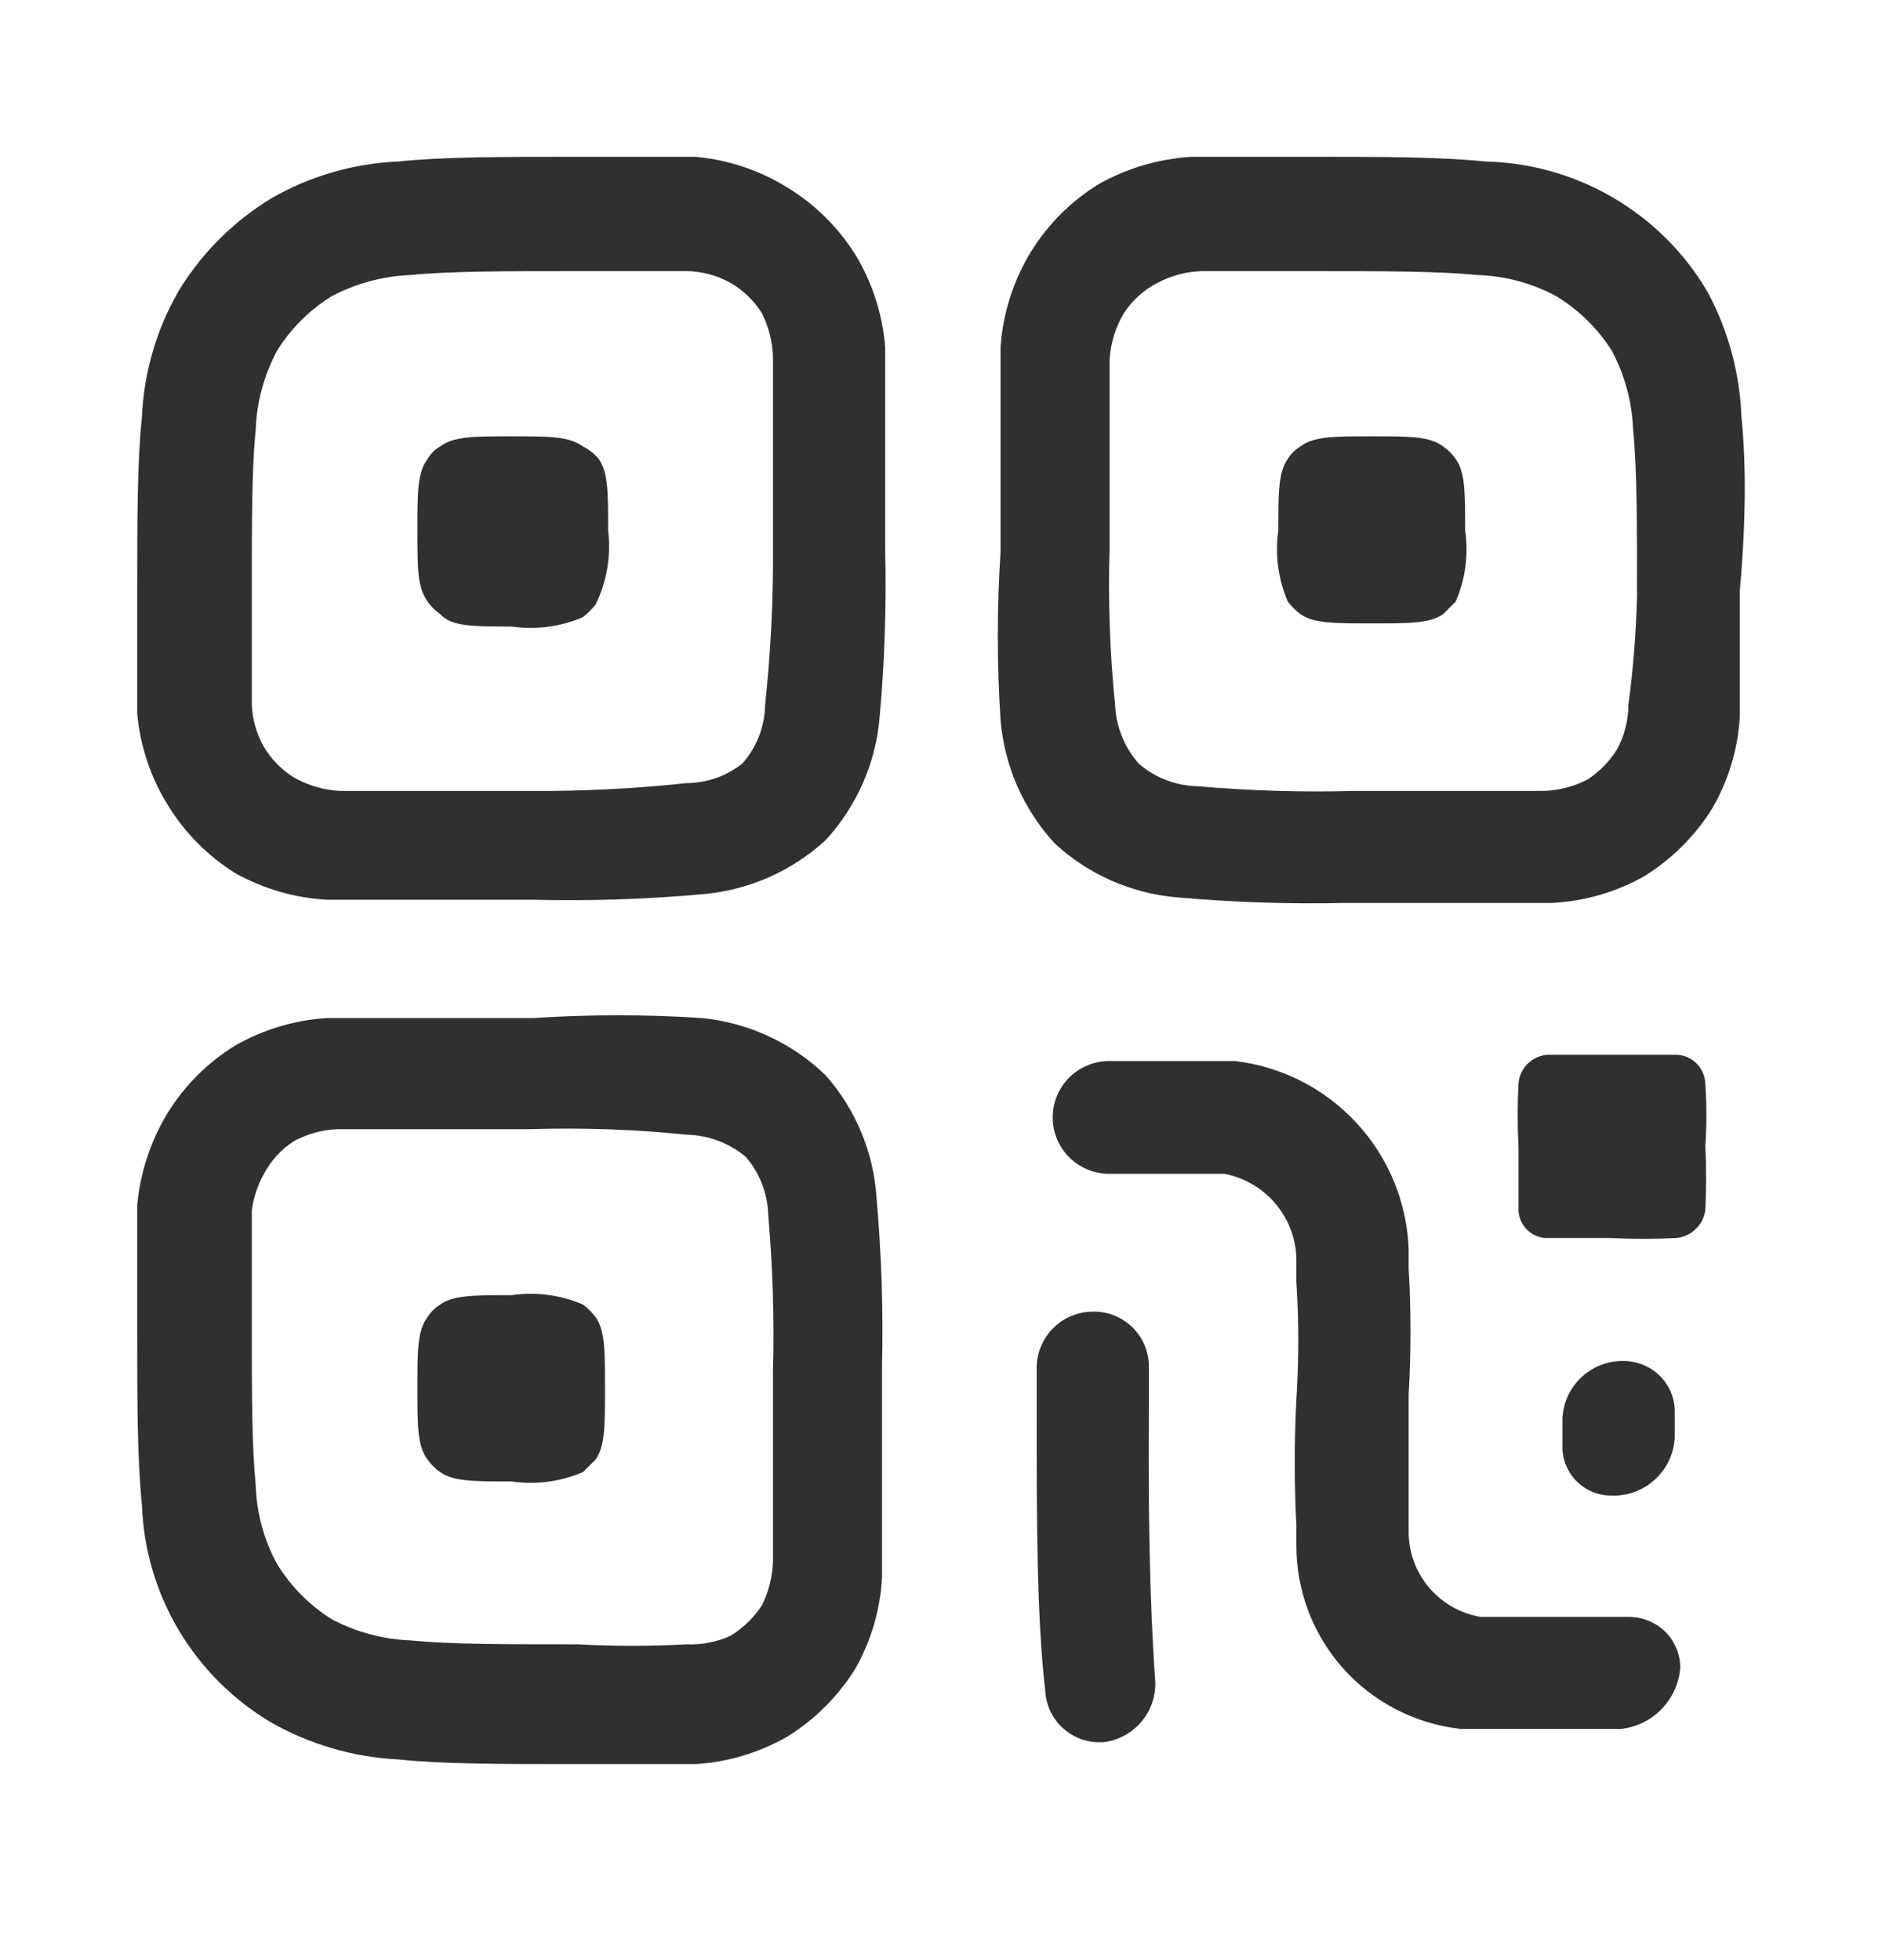 <svg xmlns="http://www.w3.org/2000/svg" width="24" height="25" viewBox="0 0 24 25" fill="none">
  <path fill-rule="evenodd" clip-rule="evenodd" d="M7.435 5.695C7.255 5.565 7.014 5.565 6.524 5.565C6.034 5.565 5.783 5.565 5.613 5.695C5.546 5.732 5.49 5.787 5.453 5.854C5.323 6.024 5.323 6.274 5.323 6.763C5.323 7.252 5.323 7.492 5.453 7.672C5.496 7.735 5.55 7.789 5.613 7.832C5.753 7.991 6.034 7.991 6.524 7.991C6.833 8.036 7.148 7.994 7.435 7.871C7.493 7.823 7.547 7.77 7.595 7.712C7.739 7.418 7.795 7.088 7.755 6.763C7.755 6.274 7.755 6.024 7.635 5.854C7.58 5.788 7.512 5.733 7.435 5.695Z" fill="#303030"/>
  <path fill-rule="evenodd" clip-rule="evenodd" d="M10.908 3.248C10.689 2.898 10.39 2.604 10.037 2.389C9.683 2.17 9.281 2.036 8.866 2C8.456 2 7.965 2 7.365 2H7.295C6.394 2 5.653 2 5.073 2.06C4.506 2.085 3.953 2.246 3.461 2.529C2.979 2.822 2.573 3.226 2.28 3.708C1.996 4.198 1.835 4.749 1.81 5.315C1.75 5.894 1.75 6.633 1.75 7.532V7.602C1.75 8.201 1.75 8.69 1.75 9.1C1.787 9.514 1.92 9.914 2.14 10.268C2.355 10.62 2.65 10.918 3.001 11.137C3.363 11.339 3.767 11.455 4.182 11.476C4.582 11.476 5.083 11.476 5.673 11.476H6.804C7.519 11.493 8.234 11.47 8.946 11.406C9.535 11.359 10.092 11.116 10.527 10.717C10.927 10.283 11.171 9.728 11.218 9.14C11.282 8.429 11.305 7.716 11.288 7.003V5.914C11.288 5.325 11.288 4.826 11.288 4.426C11.255 4.01 11.125 3.606 10.908 3.248ZM9.857 6.993C9.862 7.66 9.828 8.327 9.757 8.99C9.753 9.266 9.65 9.532 9.466 9.739C9.264 9.899 9.014 9.987 8.756 9.988C8.091 10.059 7.423 10.093 6.754 10.088H5.753C5.113 10.088 4.682 10.088 4.352 10.088C4.141 10.081 3.935 10.022 3.752 9.918C3.591 9.819 3.457 9.682 3.361 9.519C3.271 9.357 3.219 9.175 3.211 8.99C3.211 8.66 3.211 8.231 3.211 7.602C3.211 6.603 3.211 5.984 3.261 5.475C3.275 5.126 3.367 4.785 3.531 4.476C3.707 4.192 3.947 3.952 4.232 3.777C4.541 3.614 4.883 3.522 5.233 3.508C5.743 3.458 6.414 3.458 7.365 3.458C7.995 3.458 8.426 3.458 8.756 3.458C8.952 3.461 9.145 3.512 9.316 3.608C9.48 3.703 9.617 3.836 9.717 3.997C9.804 4.171 9.852 4.362 9.857 4.556C9.857 4.886 9.857 5.315 9.857 5.954V6.993Z" fill="#303030"/>
  <path fill-rule="evenodd" clip-rule="evenodd" d="M18.404 5.695C18.234 5.565 17.984 5.565 17.493 5.565C17.003 5.565 16.753 5.565 16.582 5.695C16.517 5.735 16.462 5.789 16.422 5.854C16.302 6.024 16.302 6.274 16.302 6.763C16.258 7.071 16.299 7.386 16.422 7.672C16.468 7.732 16.522 7.786 16.582 7.832C16.753 7.951 17.003 7.951 17.493 7.951C17.984 7.951 18.234 7.951 18.404 7.832L18.564 7.672C18.688 7.386 18.729 7.071 18.684 6.763C18.684 6.274 18.684 6.024 18.564 5.854C18.521 5.792 18.467 5.737 18.404 5.695Z" fill="#303030"/>
  <path fill-rule="evenodd" clip-rule="evenodd" d="M22.207 5.315C22.187 4.753 22.036 4.202 21.767 3.708C21.475 3.217 21.063 2.808 20.569 2.52C20.075 2.231 19.516 2.073 18.944 2.06C18.354 2 17.623 2 16.763 2H16.692C16.092 2 15.592 2 15.191 2C14.776 2.026 14.372 2.145 14.01 2.349C13.66 2.564 13.365 2.859 13.149 3.208C12.923 3.577 12.79 3.995 12.759 4.426C12.759 4.826 12.759 5.325 12.759 5.914V7.043C12.713 7.754 12.713 8.468 12.759 9.179C12.807 9.767 13.05 10.323 13.45 10.757C13.881 11.156 14.435 11.399 15.021 11.446C15.733 11.509 16.448 11.533 17.163 11.516H18.294C18.894 11.516 19.395 11.516 19.795 11.516C20.207 11.495 20.608 11.379 20.966 11.177C21.32 10.958 21.618 10.661 21.837 10.308C22.043 9.951 22.163 9.551 22.187 9.14C22.187 8.73 22.187 8.241 22.187 7.642V7.532C22.267 6.633 22.267 5.894 22.207 5.315ZM20.766 8.99C20.765 9.185 20.717 9.376 20.626 9.549C20.528 9.71 20.394 9.847 20.235 9.948C20.058 10.037 19.863 10.085 19.665 10.088C19.345 10.088 18.914 10.088 18.274 10.088H17.273C16.605 10.106 15.937 10.086 15.271 10.028C14.995 10.022 14.729 9.92 14.521 9.739C14.338 9.53 14.232 9.266 14.22 8.99C14.153 8.326 14.129 7.659 14.15 6.993V5.994C14.15 5.355 14.15 4.926 14.15 4.596C14.16 4.385 14.222 4.179 14.331 3.997C14.437 3.832 14.586 3.697 14.761 3.608C14.937 3.514 15.132 3.463 15.331 3.458C15.652 3.458 16.082 3.458 16.723 3.458C17.673 3.458 18.334 3.458 18.844 3.508C19.194 3.519 19.537 3.611 19.845 3.777C20.133 3.952 20.377 4.191 20.556 4.476C20.72 4.785 20.812 5.126 20.826 5.475C20.876 5.984 20.876 6.653 20.876 7.602C20.864 8.066 20.828 8.529 20.766 8.99Z" fill="#303030"/>
  <path fill-rule="evenodd" clip-rule="evenodd" d="M7.435 16.639C7.148 16.515 6.833 16.474 6.524 16.519C6.034 16.519 5.783 16.519 5.613 16.639C5.548 16.679 5.493 16.733 5.453 16.798C5.323 16.968 5.323 17.218 5.323 17.707C5.323 18.196 5.323 18.446 5.453 18.616C5.496 18.678 5.55 18.733 5.613 18.775C5.783 18.895 6.034 18.895 6.524 18.895C6.833 18.94 7.148 18.898 7.435 18.775L7.595 18.616C7.715 18.446 7.715 18.196 7.715 17.707C7.715 17.218 7.715 16.968 7.595 16.798C7.549 16.738 7.495 16.684 7.435 16.639Z" fill="#303030"/>
  <path fill-rule="evenodd" clip-rule="evenodd" d="M10.527 13.713C10.098 13.299 9.54 13.042 8.946 12.984C8.233 12.938 7.517 12.938 6.804 12.984H5.673C5.083 12.984 4.582 12.984 4.182 12.984C3.767 13.008 3.362 13.128 3.001 13.334C2.651 13.548 2.356 13.843 2.14 14.192C1.921 14.55 1.788 14.953 1.75 15.37C1.75 15.77 1.75 16.269 1.75 16.868V16.978C1.75 17.877 1.75 18.606 1.81 19.195C1.83 19.759 1.992 20.308 2.28 20.793C2.569 21.278 2.975 21.683 3.461 21.971C3.955 22.25 4.506 22.411 5.073 22.44C5.653 22.5 6.394 22.5 7.295 22.5H7.365C7.965 22.5 8.456 22.5 8.866 22.5C9.278 22.476 9.679 22.356 10.037 22.151C10.391 21.932 10.689 21.635 10.908 21.282C11.111 20.924 11.227 20.524 11.248 20.114C11.248 19.714 11.248 19.215 11.248 18.616V17.418C11.265 16.704 11.241 15.991 11.178 15.281C11.142 14.7 10.913 14.149 10.527 13.713ZM9.857 18.516C9.857 19.155 9.857 19.584 9.857 19.904C9.853 20.102 9.805 20.296 9.717 20.473C9.615 20.631 9.478 20.765 9.316 20.863C9.141 20.943 8.949 20.98 8.756 20.972C8.293 20.997 7.828 20.997 7.365 20.972C6.364 20.972 5.743 20.972 5.233 20.922C4.883 20.909 4.541 20.816 4.232 20.653C3.946 20.474 3.706 20.231 3.531 19.944C3.365 19.637 3.272 19.295 3.261 18.945C3.211 18.436 3.211 17.777 3.211 16.828C3.211 16.189 3.211 15.76 3.211 15.44C3.232 15.279 3.283 15.123 3.361 14.981C3.451 14.806 3.586 14.658 3.752 14.552C3.925 14.46 4.116 14.408 4.312 14.402C4.642 14.402 5.073 14.402 5.713 14.402H6.754C7.422 14.381 8.091 14.404 8.756 14.472C9.03 14.478 9.295 14.577 9.507 14.751C9.688 14.959 9.791 15.225 9.797 15.5C9.855 16.164 9.875 16.831 9.857 17.497V18.516Z" fill="#303030"/>
  <path fill-rule="evenodd" clip-rule="evenodd" d="M14.651 17.907V17.427C14.651 17.335 14.632 17.243 14.597 17.158C14.561 17.072 14.508 16.995 14.442 16.93C14.376 16.865 14.297 16.813 14.211 16.779C14.125 16.744 14.033 16.727 13.94 16.729C13.749 16.729 13.566 16.804 13.431 16.939C13.296 17.074 13.22 17.257 13.22 17.448V17.977C13.22 19.405 13.22 20.613 13.33 21.571C13.34 21.744 13.414 21.906 13.538 22.026C13.662 22.146 13.827 22.216 14 22.221H14.07C14.262 22.198 14.438 22.102 14.561 21.953C14.684 21.805 14.745 21.614 14.731 21.422C14.661 20.453 14.641 19.285 14.651 17.907Z" fill="#303030"/>
  <path fill-rule="evenodd" clip-rule="evenodd" d="M20.606 19.075C20.801 19.068 20.986 18.988 21.125 18.851C21.264 18.714 21.347 18.531 21.357 18.336V18.017C21.359 17.932 21.344 17.848 21.313 17.769C21.282 17.69 21.236 17.618 21.176 17.557C21.111 17.491 21.033 17.439 20.947 17.405C20.861 17.371 20.769 17.355 20.676 17.358C20.482 17.362 20.297 17.44 20.157 17.575C20.018 17.71 19.935 17.893 19.925 18.087V18.476C19.93 18.638 20 18.792 20.117 18.904C20.235 19.016 20.393 19.078 20.556 19.075H20.606Z" fill="#303030"/>
  <path fill-rule="evenodd" clip-rule="evenodd" d="M21.387 13.453H20.556C20.186 13.453 19.925 13.453 19.725 13.453C19.633 13.462 19.546 13.503 19.48 13.568C19.415 13.634 19.374 13.72 19.365 13.813C19.35 14.085 19.35 14.359 19.365 14.632C19.365 14.991 19.365 15.261 19.365 15.45C19.372 15.538 19.41 15.62 19.472 15.683C19.535 15.745 19.617 15.783 19.705 15.79H20.536C20.816 15.804 21.096 15.804 21.377 15.79C21.47 15.781 21.558 15.741 21.625 15.675C21.693 15.61 21.736 15.524 21.747 15.43C21.761 15.161 21.761 14.891 21.747 14.621C21.765 14.355 21.765 14.089 21.747 13.823C21.744 13.727 21.706 13.636 21.639 13.568C21.572 13.499 21.482 13.458 21.387 13.453Z" fill="#303030"/>
  <path fill-rule="evenodd" clip-rule="evenodd" d="M20.766 20.623C20.436 20.623 20.095 20.623 19.765 20.623H18.884C18.623 20.579 18.386 20.444 18.217 20.24C18.047 20.036 17.958 19.779 17.964 19.514V19.275C17.964 18.885 17.964 18.646 17.964 17.787C17.995 17.252 17.995 16.715 17.964 16.179V15.94C17.944 15.341 17.71 14.769 17.304 14.328C16.899 13.886 16.348 13.604 15.752 13.533H14.17C14.076 13.53 13.981 13.545 13.893 13.578C13.804 13.611 13.723 13.662 13.653 13.726C13.514 13.856 13.431 14.036 13.425 14.227C13.418 14.418 13.488 14.603 13.618 14.743C13.749 14.882 13.929 14.964 14.12 14.971H15.612C15.872 15.02 16.107 15.159 16.275 15.364C16.444 15.568 16.535 15.825 16.532 16.089V16.349C16.564 16.848 16.564 17.348 16.532 17.847C16.504 18.386 16.504 18.926 16.532 19.464V19.704C16.529 20.284 16.741 20.845 17.127 21.278C17.513 21.711 18.047 21.986 18.624 22.051C18.898 22.051 19.168 22.051 19.435 22.051C19.702 22.051 19.972 22.051 20.245 22.051H20.676C20.872 22.028 21.055 21.938 21.191 21.796C21.328 21.654 21.412 21.468 21.427 21.272C21.428 21.109 21.367 20.952 21.256 20.832C21.194 20.765 21.118 20.712 21.033 20.676C20.949 20.64 20.858 20.622 20.766 20.623Z" fill="#303030"/>
</svg>